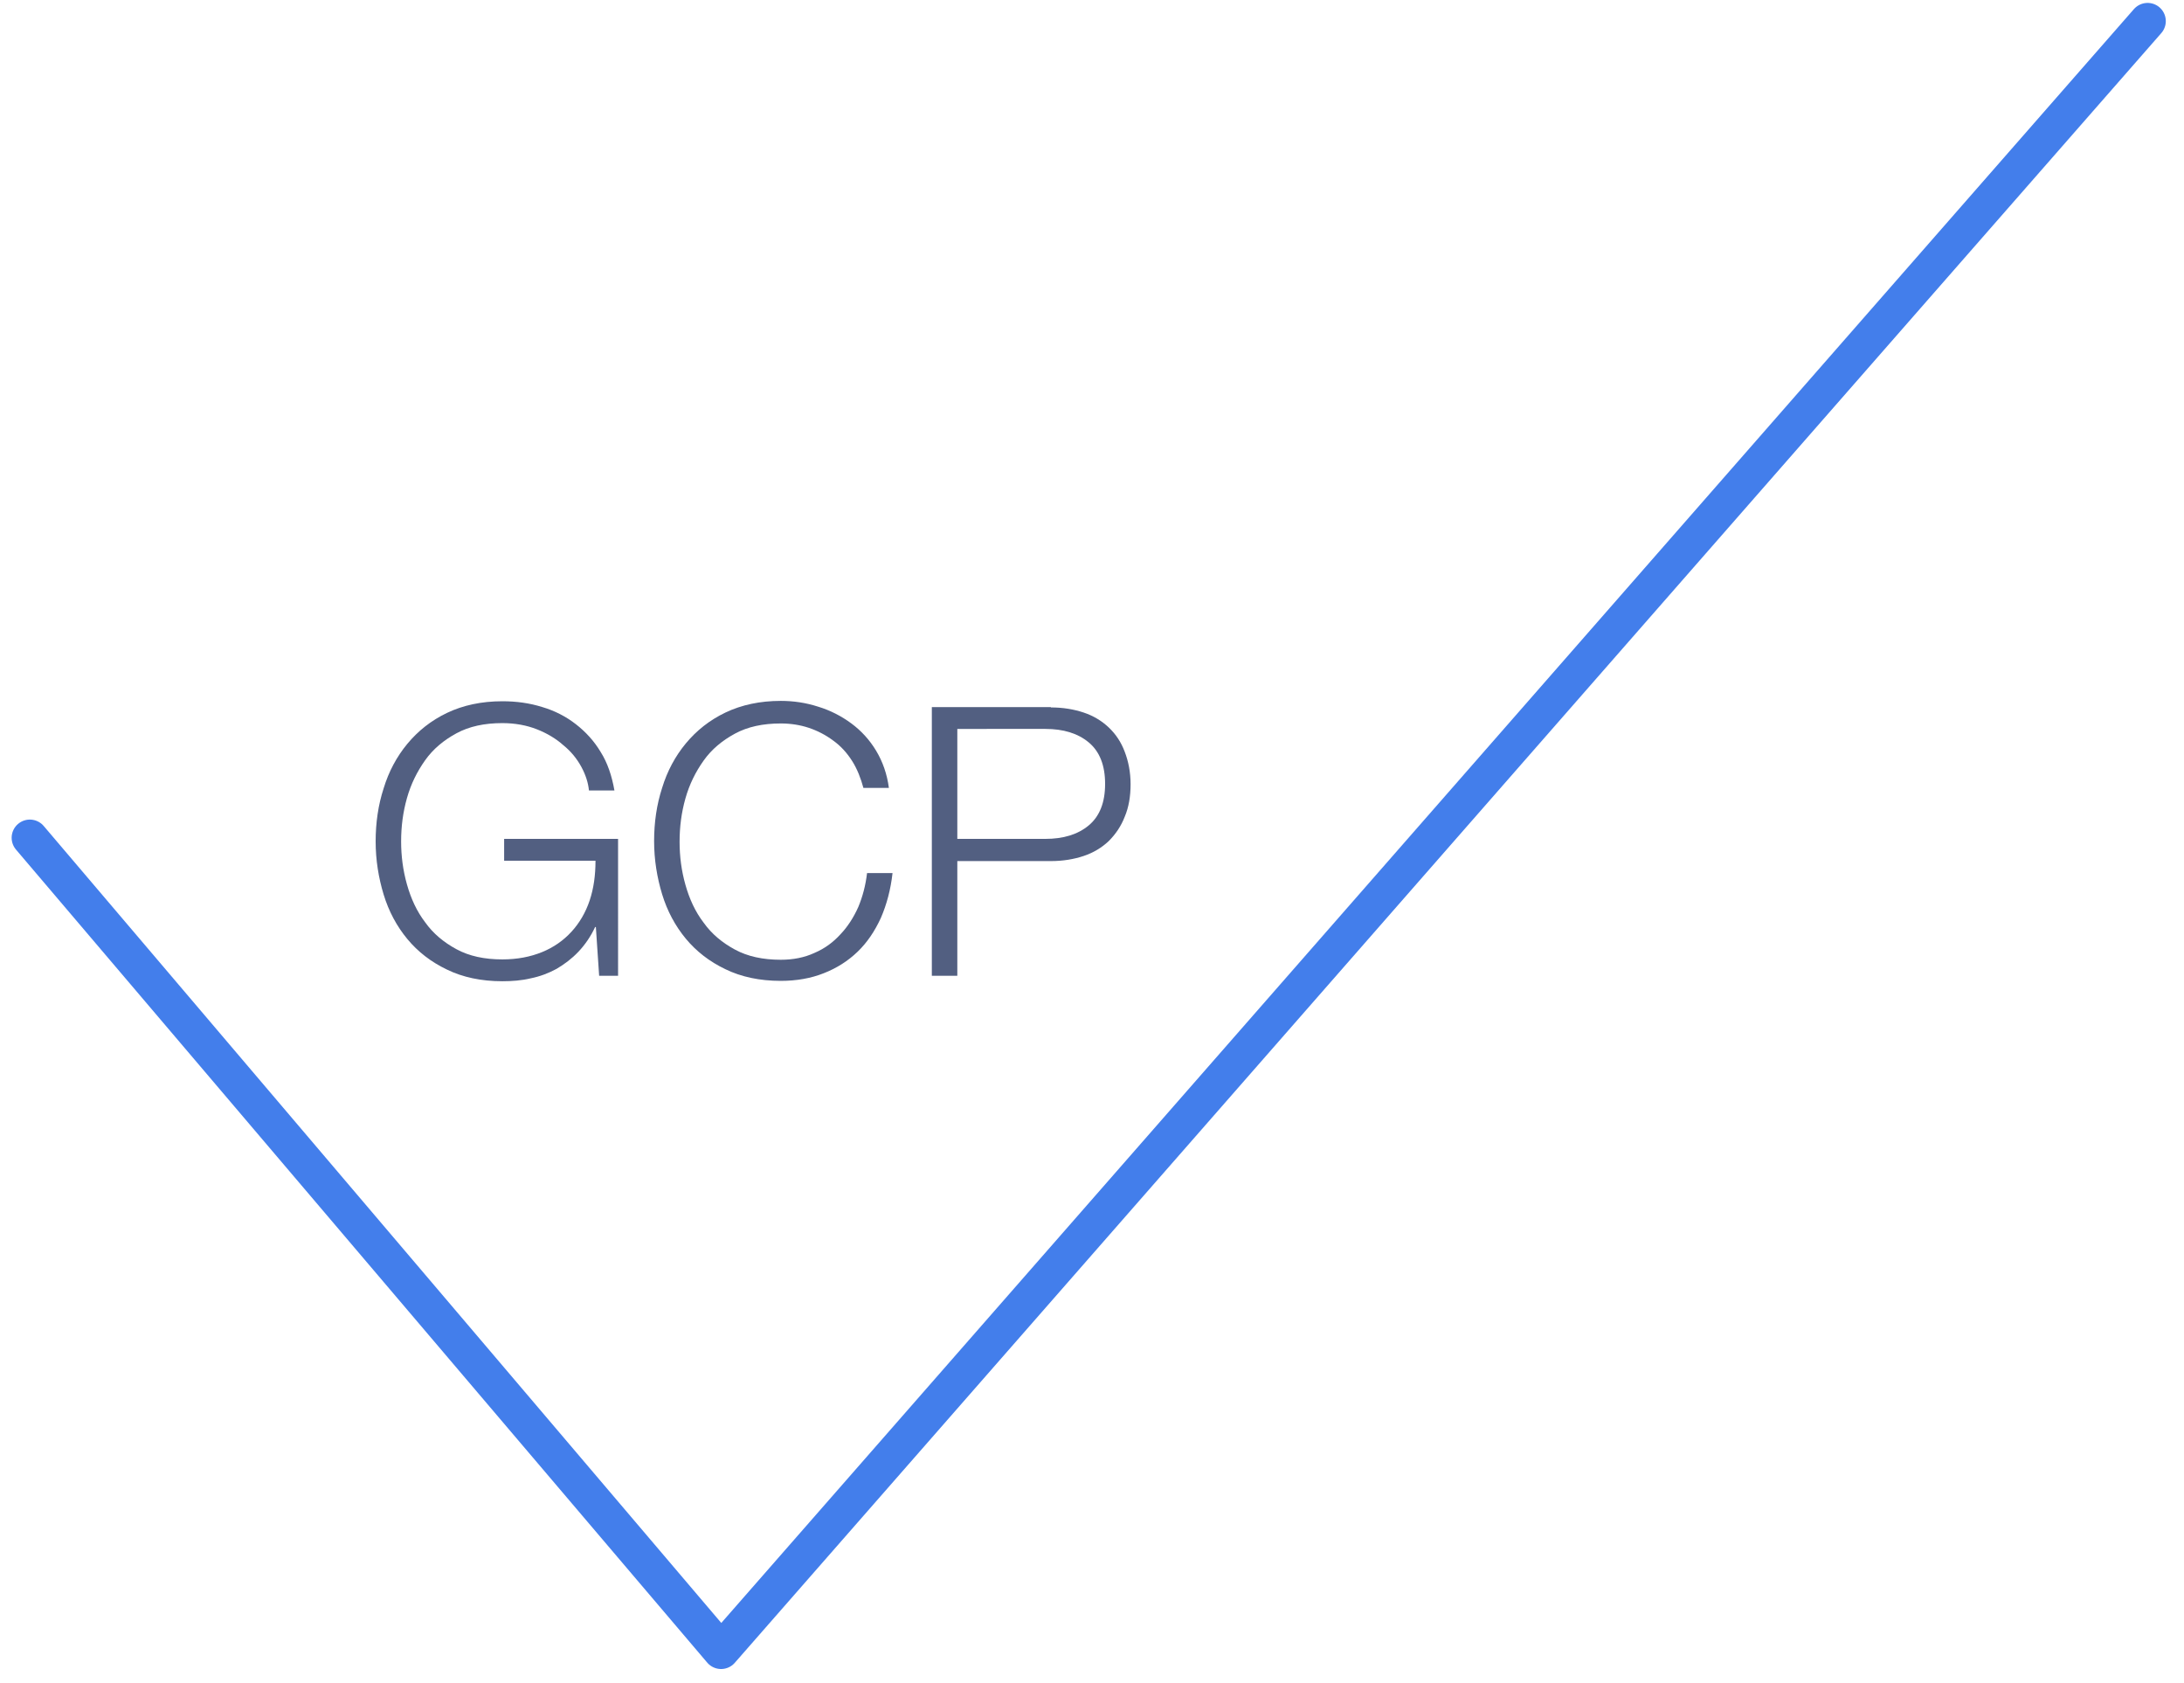 <svg xmlns="http://www.w3.org/2000/svg" xmlns:xlink="http://www.w3.org/1999/xlink" id="&#x56FE;&#x5C42;_1" x="0px" y="0px" viewBox="0 0 600 462.2" style="enable-background:new 0 0 600 462.2;" xml:space="preserve"><style type="text/css">	.st0{fill:none;stroke:#437EEB;stroke-width:10;stroke-linecap:round;stroke-linejoin:round;stroke-miterlimit:13.333;}	.st1{fill:#525F81;}</style><polyline class="st0" points="8.2,230.1 198.1,453.4 590,5.8 "></polyline><g>	<path class="st1" d="M164.6,268l-0.9-13.4h-0.2c-1.2,2.6-2.8,4.9-4.6,6.8c-1.8,1.9-3.8,3.4-6,4.7c-2.2,1.2-4.6,2.1-7.1,2.6  c-2.5,0.6-5.1,0.8-7.8,0.8c-5.8,0-10.9-1.1-15.2-3.2c-4.4-2.1-8-4.9-10.9-8.4c-2.9-3.5-5.1-7.6-6.5-12.2c-1.4-4.6-2.2-9.5-2.2-14.6  c0-5.1,0.7-10,2.2-14.6c1.4-4.6,3.6-8.7,6.5-12.2c2.9-3.5,6.5-6.4,10.9-8.5c4.4-2.1,9.5-3.2,15.2-3.2c3.9,0,7.5,0.5,11,1.6  c3.4,1,6.5,2.6,9.2,4.7c2.7,2.1,5,4.6,6.8,7.6c1.9,3,3.1,6.6,3.8,10.6h-7c-0.2-2.1-0.9-4.3-2.1-6.5c-1.2-2.2-2.8-4.2-4.9-5.9  c-2-1.8-4.5-3.3-7.3-4.4c-2.8-1.1-6-1.7-9.5-1.7c-4.9,0-9.1,0.9-12.6,2.8c-3.5,1.9-6.4,4.3-8.6,7.4c-2.2,3.1-3.9,6.5-5,10.4  c-1.1,3.9-1.6,7.8-1.6,11.9c0,4,0.5,7.9,1.6,11.8c1.1,3.9,2.7,7.4,5,10.4c2.2,3.1,5.1,5.5,8.6,7.4c3.5,1.9,7.7,2.8,12.6,2.8  c4.1,0,7.7-0.7,10.9-2c3.2-1.3,5.9-3.2,8.1-5.6c2.2-2.4,3.9-5.3,5-8.6c1.1-3.3,1.6-6.9,1.6-10.9h-25.1v-6h31.3V268H164.6z"></path>	<path class="st1" d="M234.1,209c-1.4-2.2-3.1-4.1-5.2-5.6c-2-1.5-4.3-2.7-6.7-3.5c-2.4-0.8-5-1.2-7.7-1.2c-4.9,0-9.1,0.9-12.6,2.8  c-3.5,1.9-6.4,4.3-8.6,7.4c-2.2,3.1-3.9,6.5-5,10.4c-1.1,3.9-1.6,7.8-1.6,11.9c0,4,0.5,7.9,1.6,11.8c1.1,3.9,2.7,7.4,5,10.4  c2.2,3.1,5.1,5.5,8.6,7.4c3.5,1.9,7.7,2.8,12.6,2.8c3.4,0,6.5-0.6,9.3-1.9c2.8-1.2,5.1-2.9,7.1-5.1c2-2.1,3.6-4.6,4.9-7.5  c1.2-2.9,2-5.9,2.4-9.3h7c-0.5,4.5-1.6,8.6-3.2,12.3c-1.7,3.7-3.8,6.8-6.4,9.3c-2.6,2.5-5.7,4.5-9.3,5.9c-3.5,1.4-7.5,2.1-11.8,2.1  c-5.8,0-10.9-1.1-15.2-3.2c-4.4-2.1-8-4.9-10.9-8.4c-2.9-3.5-5.1-7.6-6.5-12.2c-1.4-4.6-2.2-9.5-2.2-14.6c0-5.1,0.7-10,2.2-14.6  c1.4-4.6,3.6-8.7,6.5-12.2c2.9-3.5,6.5-6.4,10.9-8.5c4.4-2.1,9.5-3.2,15.2-3.2c3.5,0,6.9,0.5,10.3,1.6c3.3,1,6.4,2.6,9.1,4.6  c2.7,2,5,4.5,6.8,7.5c1.8,3,3,6.4,3.5,10.2h-7C236.5,213.8,235.5,211.2,234.1,209z"></path>	<path class="st1" d="M288.7,194.3c3.3,0,6.3,0.5,9,1.4c2.7,0.9,5,2.3,6.9,4.1c1.9,1.8,3.4,4,4.4,6.7c1,2.6,1.6,5.6,1.6,8.9  c0,3.3-0.5,6.3-1.6,8.9c-1,2.6-2.5,4.8-4.4,6.7c-1.9,1.8-4.2,3.2-6.9,4.1c-2.7,0.9-5.7,1.4-9,1.4H263V268h-7v-73.8H288.7z   M287.2,230.4c4.9,0,8.9-1.2,11.9-3.7c3-2.5,4.5-6.3,4.5-11.4c0-5.1-1.5-8.9-4.5-11.4c-3-2.5-7-3.7-11.9-3.7H263v30.2H287.2z"></path></g></svg>